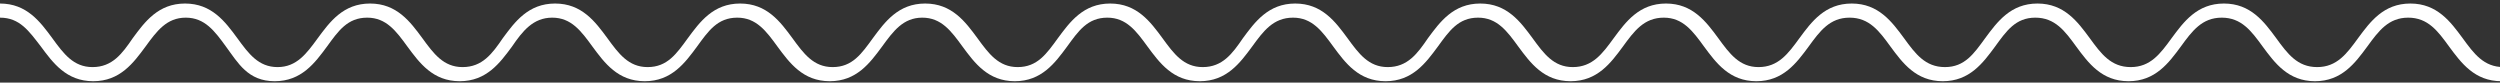<?xml version="1.0" encoding="utf-8"?>
<!-- Generator: Adobe Illustrator 19.1.0, SVG Export Plug-In . SVG Version: 6.00 Build 0)  -->
<svg version="1.1" id="Réteg_1" xmlns="http://www.w3.org/2000/svg" xmlns:xlink="http://www.w3.org/1999/xlink" x="0px" y="0px"
	 viewBox="0 0 354 11.7" style="enable-background:new 0 0 354 11.7;" xml:space="preserve">
<rect x="0" y="0" width="354" height="11.7" fill="#333333" stroke="none"/>
<style type="text/css">
	.st0{fill:#FFFFFF;}
</style>
<g>
	<path class="st0" d="M354.2,11.5c-3.8,0-5.7-2.6-7.4-4.9c-1.6-2.2-3-4.1-5.8-4.1s-4.2,1.9-5.8,4.1c-1.7,2.3-3.6,4.9-7.4,4.9
		c-3.8,0-5.7-2.6-7.4-4.9c-1.6-2.2-3-4.1-5.8-4.1c-2.8,0-4.2,1.9-5.8,4.1c-1.7,2.3-3.6,4.9-7.4,4.9c-3.8,0-5.7-2.6-7.4-4.9
		c-1.6-2.2-3-4.1-5.8-4.1c-2.8,0-4.1,1.9-5.7,4.1c-1.7,2.3-3.6,4.9-7.4,4.9c-3.8,0-5.7-2.6-7.4-4.9c-1.6-2.2-3-4.1-5.8-4.1
		s-4.2,1.9-5.8,4.1c-1.7,2.3-3.6,4.9-7.4,4.9s-5.7-2.6-7.4-4.9c-1.6-2.2-3-4.1-5.7-4.1c-2.8,0-4.2,1.9-5.8,4.1
		c-1.7,2.3-3.6,4.9-7.4,4.9c-3.8,0-5.7-2.6-7.4-4.9c-1.6-2.2-3-4.1-5.7-4.1c-2.8,0-4.1,1.9-5.7,4.1c-1.7,2.3-3.6,4.9-7.4,4.9
		c-3.8,0-5.7-2.6-7.4-4.9c-1.6-2.2-3-4.1-5.7-4.1c-2.8,0-4.2,1.9-5.8,4.1c-1.7,2.3-3.6,4.9-7.4,4.9c-3.8,0-5.7-2.6-7.4-4.9
		c-1.6-2.2-3-4.1-5.7-4.1c-2.8,0-4.1,1.9-5.7,4.1c-1.7,2.3-3.6,4.9-7.4,4.9c-3.8,0-5.7-2.6-7.4-4.9c-1.6-2.2-3-4.1-5.7-4.1
		s-4.1,1.9-5.7,4.1c-1.7,2.3-3.6,4.9-7.4,4.9s-5.7-2.6-7.4-4.9c-1.6-2.2-3-4.1-5.7-4.1c-2.8,0-4.1,1.9-5.7,4.1
		c-1.7,2.3-3.6,4.9-7.4,4.9s-5.7-2.6-7.4-4.9c-1.6-2.2-3-4.1-5.7-4.1s-4.2,1.9-5.7,4.1c-1.7,2.3-3.6,4.9-7.4,4.9
		c-3.8,0-5.7-2.6-7.4-4.9c-1.6-2.2-3-4.1-5.7-4.1c-2.8,0-4.1,1.9-5.7,4.1c-1.7,2.3-3.6,4.9-7.4,4.9S33.7,8.9,32,6.6
		c-1.6-2.2-3-4.1-5.7-4.1s-4.1,1.9-5.7,4.1c-1.7,2.3-3.6,4.9-7.4,4.9c-3.8,0-5.7-2.6-7.4-4.9C4.1,4.4,2.8,2.5,0,2.5v-2
		c3.8,0,5.7,2.6,7.4,4.9c1.6,2.2,3,4.1,5.7,4.1c2.8,0,4.2-1.9,5.7-4.1c1.7-2.3,3.6-4.9,7.4-4.9s5.7,2.6,7.4,4.9
		c1.6,2.2,3,4.1,5.7,4.1s4.1-1.9,5.7-4.1c1.7-2.3,3.6-4.9,7.4-4.9c3.8,0,5.7,2.6,7.4,4.9c1.6,2.2,3,4.1,5.7,4.1
		c2.8,0,4.2-1.9,5.7-4.1c1.7-2.3,3.6-4.9,7.4-4.9c3.8,0,5.7,2.6,7.4,4.9c1.6,2.2,3,4.1,5.7,4.1c2.8,0,4.1-1.9,5.7-4.1
		c1.7-2.3,3.6-4.9,7.4-4.9s5.7,2.6,7.4,4.9c1.6,2.2,3,4.1,5.7,4.1c2.8,0,4.1-1.9,5.7-4.1c1.7-2.3,3.6-4.9,7.4-4.9
		c3.8,0,5.7,2.6,7.4,4.9c1.6,2.2,3,4.1,5.7,4.1c2.8,0,4.1-1.9,5.7-4.1c1.7-2.3,3.6-4.9,7.4-4.9s5.7,2.6,7.4,4.9
		c1.6,2.2,3,4.1,5.7,4.1c2.8,0,4.2-1.9,5.7-4.1c1.7-2.3,3.6-4.9,7.4-4.9c3.8,0,5.7,2.6,7.4,4.9c1.6,2.2,3,4.1,5.7,4.1
		c2.8,0,4.2-1.9,5.7-4.1c1.7-2.3,3.6-4.9,7.4-4.9c3.8,0,5.7,2.6,7.4,4.9c1.6,2.2,3,4.1,5.7,4.1c2.8,0,4.2-1.9,5.8-4.1
		c1.7-2.3,3.6-4.9,7.4-4.9c3.8,0,5.7,2.6,7.4,4.9c1.6,2.2,3,4.1,5.7,4.1c2.8,0,4.2-1.9,5.8-4.1c1.7-2.3,3.6-4.9,7.4-4.9
		c3.8,0,5.7,2.6,7.4,4.9c1.6,2.2,3,4.1,5.8,4.1c2.8,0,4.1-1.9,5.7-4.1c1.7-2.3,3.6-4.9,7.4-4.9c3.8,0,5.7,2.6,7.4,4.9
		c1.6,2.2,3,4.1,5.8,4.1c2.8,0,4.2-1.9,5.8-4.1c1.7-2.3,3.6-4.9,7.4-4.9c3.8,0,5.7,2.6,7.4,4.9c1.6,2.2,3,4.1,5.8,4.1
		c2.8,0,4.2-1.9,5.8-4.1c1.7-2.3,3.6-4.9,7.4-4.9s5.7,2.6,7.4,4.9c1.6,2.2,3,4.1,5.8,4.1V11.5z"/>
</g>
</svg>
